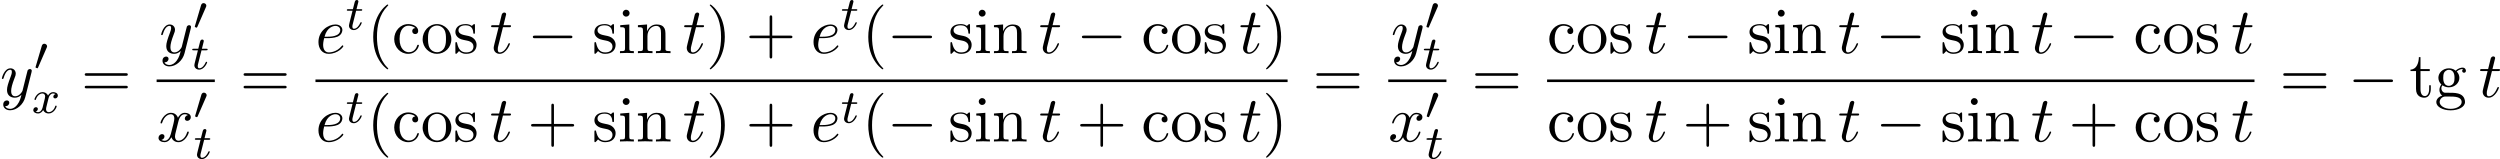 <?xml version='1.0' encoding='UTF-8'?>
<!-- This file was generated by dvisvgm 2.13.3 -->
<svg version='1.1' xmlns='http://www.w3.org/2000/svg' xmlns:xlink='http://www.w3.org/1999/xlink' width='841.321pt' height='53.546pt' viewBox='60.89 346.729 841.321 53.546'>
<defs>
<path id='g1-0' d='M7.189-2.509C7.375-2.509 7.571-2.509 7.571-2.727S7.375-2.945 7.189-2.945H1.287C1.102-2.945 .905-2.945 .905-2.727S1.102-2.509 1.287-2.509H7.189Z'/>
<path id='g5-40' d='M3.611 2.618C3.611 2.585 3.611 2.564 3.425 2.378C2.062 1.004 1.713-1.058 1.713-2.727C1.713-4.625 2.127-6.524 3.469-7.887C3.611-8.018 3.611-8.04 3.611-8.073C3.611-8.149 3.567-8.182 3.502-8.182C3.393-8.182 2.411-7.44 1.767-6.055C1.211-4.855 1.08-3.644 1.08-2.727C1.08-1.876 1.2-.556 1.8 .676C2.455 2.018 3.393 2.727 3.502 2.727C3.567 2.727 3.611 2.695 3.611 2.618Z'/>
<path id='g5-41' d='M3.153-2.727C3.153-3.578 3.033-4.898 2.433-6.131C1.778-7.473 .84-8.182 .731-8.182C.665-8.182 .622-8.138 .622-8.073C.622-8.04 .622-8.018 .829-7.822C1.898-6.742 2.52-5.007 2.52-2.727C2.52-.862 2.116 1.058 .764 2.433C.622 2.564 .622 2.585 .622 2.618C.622 2.684 .665 2.727 .731 2.727C.84 2.727 1.822 1.985 2.465 .6C3.022-.6 3.153-1.811 3.153-2.727Z'/>
<path id='g5-43' d='M4.462-2.509H7.505C7.658-2.509 7.865-2.509 7.865-2.727S7.658-2.945 7.505-2.945H4.462V-6C4.462-6.153 4.462-6.36 4.244-6.36S4.025-6.153 4.025-6V-2.945H.971C.818-2.945 .611-2.945 .611-2.727S.818-2.509 .971-2.509H4.025V.545C4.025 .698 4.025 .905 4.244 .905S4.462 .698 4.462 .545V-2.509Z'/>
<path id='g5-61' d='M7.495-3.567C7.658-3.567 7.865-3.567 7.865-3.785S7.658-4.004 7.505-4.004H.971C.818-4.004 .611-4.004 .611-3.785S.818-3.567 .982-3.567H7.495ZM7.505-1.451C7.658-1.451 7.865-1.451 7.865-1.669S7.658-1.887 7.495-1.887H.982C.818-1.887 .611-1.887 .611-1.669S.818-1.451 .971-1.451H7.505Z'/>
<path id='g5-99' d='M1.276-2.378C1.276-4.156 2.171-4.615 2.749-4.615C2.847-4.615 3.535-4.604 3.916-4.211C3.469-4.178 3.404-3.851 3.404-3.709C3.404-3.425 3.6-3.207 3.905-3.207C4.189-3.207 4.407-3.393 4.407-3.72C4.407-4.462 3.578-4.887 2.738-4.887C1.375-4.887 .371-3.709 .371-2.356C.371-.96 1.451 .12 2.716 .12C4.178 .12 4.527-1.189 4.527-1.298S4.418-1.407 4.385-1.407C4.287-1.407 4.265-1.364 4.244-1.298C3.927-.284 3.218-.153 2.815-.153C2.236-.153 1.276-.622 1.276-2.378Z'/>
<path id='g5-103' d='M2.422-1.876C1.473-1.876 1.473-2.967 1.473-3.218C1.473-3.513 1.484-3.862 1.647-4.135C1.735-4.265 1.985-4.571 2.422-4.571C3.371-4.571 3.371-3.48 3.371-3.229C3.371-2.935 3.36-2.585 3.196-2.313C3.109-2.182 2.858-1.876 2.422-1.876ZM1.156-1.451C1.156-1.495 1.156-1.745 1.342-1.964C1.767-1.658 2.215-1.625 2.422-1.625C3.436-1.625 4.189-2.378 4.189-3.218C4.189-3.622 4.015-4.025 3.742-4.276C4.135-4.647 4.527-4.702 4.724-4.702C4.745-4.702 4.8-4.702 4.833-4.691C4.713-4.647 4.658-4.527 4.658-4.396C4.658-4.211 4.8-4.08 4.975-4.08C5.084-4.08 5.291-4.156 5.291-4.407C5.291-4.593 5.16-4.942 4.735-4.942C4.516-4.942 4.036-4.876 3.578-4.429C3.12-4.789 2.662-4.822 2.422-4.822C1.407-4.822 .655-4.069 .655-3.229C.655-2.749 .895-2.335 1.167-2.105C1.025-1.942 .829-1.582 .829-1.2C.829-.862 .971-.447 1.309-.229C.655-.044 .305 .425 .305 .862C.305 1.647 1.385 2.247 2.716 2.247C4.004 2.247 5.138 1.691 5.138 .84C5.138 .458 4.985-.098 4.429-.404C3.851-.709 3.218-.709 2.553-.709C2.28-.709 1.811-.709 1.735-.72C1.385-.764 1.156-1.102 1.156-1.451ZM2.727 1.996C1.625 1.996 .873 1.44 .873 .862C.873 .36 1.287-.044 1.767-.076H2.411C3.349-.076 4.571-.076 4.571 .862C4.571 1.451 3.796 1.996 2.727 1.996Z'/>
<path id='g5-105' d='M1.931-4.822L.404-4.702V-4.364C1.113-4.364 1.211-4.298 1.211-3.764V-.829C1.211-.338 1.091-.338 .36-.338V0C.709-.011 1.298-.033 1.56-.033C1.942-.033 2.324-.011 2.695 0V-.338C1.975-.338 1.931-.393 1.931-.818V-4.822ZM1.975-6.72C1.975-7.069 1.702-7.298 1.396-7.298C1.058-7.298 .818-7.004 .818-6.72C.818-6.425 1.058-6.142 1.396-6.142C1.702-6.142 1.975-6.371 1.975-6.72Z'/>
<path id='g5-110' d='M1.2-3.753V-.829C1.2-.338 1.08-.338 .349-.338V0C.731-.011 1.287-.033 1.582-.033C1.865-.033 2.433-.011 2.804 0V-.338C2.073-.338 1.953-.338 1.953-.829V-2.836C1.953-3.971 2.727-4.582 3.425-4.582C4.113-4.582 4.233-3.993 4.233-3.371V-.829C4.233-.338 4.113-.338 3.382-.338V0C3.764-.011 4.32-.033 4.615-.033C4.898-.033 5.465-.011 5.836 0V-.338C5.269-.338 4.996-.338 4.985-.665V-2.749C4.985-3.687 4.985-4.025 4.647-4.418C4.495-4.604 4.135-4.822 3.502-4.822C2.705-4.822 2.193-4.353 1.887-3.676V-4.822L.349-4.702V-4.364C1.113-4.364 1.2-4.287 1.2-3.753Z'/>
<path id='g5-111' d='M5.138-2.335C5.138-3.731 4.047-4.887 2.727-4.887C1.364-4.887 .305-3.698 .305-2.335C.305-.927 1.44 .12 2.716 .12C4.036 .12 5.138-.949 5.138-2.335ZM2.727-.153C2.258-.153 1.778-.382 1.484-.884C1.211-1.364 1.211-2.029 1.211-2.422C1.211-2.847 1.211-3.436 1.473-3.916C1.767-4.418 2.28-4.647 2.716-4.647C3.196-4.647 3.665-4.407 3.949-3.938S4.233-2.836 4.233-2.422C4.233-2.029 4.233-1.44 3.993-.96C3.753-.469 3.273-.153 2.727-.153Z'/>
<path id='g5-115' d='M2.269-2.116C2.509-2.073 3.404-1.898 3.404-1.113C3.404-.556 3.022-.12 2.171-.12C1.255-.12 .862-.742 .655-1.669C.622-1.811 .611-1.855 .502-1.855C.36-1.855 .36-1.778 .36-1.582V-.142C.36 .044 .36 .12 .48 .12C.535 .12 .545 .109 .753-.098C.775-.12 .775-.142 .971-.349C1.451 .109 1.942 .12 2.171 .12C3.425 .12 3.927-.611 3.927-1.396C3.927-1.975 3.6-2.302 3.469-2.433C3.109-2.782 2.684-2.869 2.225-2.956C1.615-3.076 .884-3.218 .884-3.851C.884-4.233 1.167-4.68 2.105-4.68C3.305-4.68 3.36-3.698 3.382-3.36C3.393-3.262 3.491-3.262 3.513-3.262C3.655-3.262 3.655-3.316 3.655-3.524V-4.625C3.655-4.811 3.655-4.887 3.535-4.887C3.48-4.887 3.458-4.887 3.316-4.756C3.284-4.713 3.175-4.615 3.131-4.582C2.716-4.887 2.269-4.887 2.105-4.887C.775-4.887 .36-4.156 .36-3.545C.36-3.164 .535-2.858 .829-2.618C1.178-2.335 1.484-2.269 2.269-2.116Z'/>
<path id='g5-116' d='M1.887-4.364H3.447V-4.702H1.887V-6.709H1.615C1.604-5.815 1.276-4.647 .207-4.604V-4.364H1.135V-1.353C1.135-.011 2.149 .12 2.542 .12C3.316 .12 3.622-.655 3.622-1.353V-1.975H3.349V-1.375C3.349-.567 3.022-.153 2.618-.153C1.887-.153 1.887-1.145 1.887-1.331V-4.364Z'/>
<path id='g2-116' d='M1.761-3.172H2.542C2.694-3.172 2.79-3.172 2.79-3.324C2.79-3.435 2.686-3.435 2.55-3.435H1.825L2.112-4.567C2.144-4.686 2.144-4.726 2.144-4.734C2.144-4.902 2.016-4.981 1.881-4.981C1.61-4.981 1.554-4.766 1.467-4.407L1.219-3.435H.454C.303-3.435 .199-3.435 .199-3.284C.199-3.172 .303-3.172 .438-3.172H1.156L.677-1.259C.63-1.06 .558-.781 .558-.669C.558-.191 .948 .08 1.371 .08C2.224 .08 2.71-1.044 2.71-1.14C2.71-1.227 2.638-1.243 2.59-1.243C2.503-1.243 2.495-1.211 2.439-1.092C2.279-.709 1.881-.143 1.395-.143C1.227-.143 1.132-.255 1.132-.518C1.132-.669 1.156-.757 1.18-.861L1.761-3.172Z'/>
<path id='g2-120' d='M3.993-3.18C3.642-3.092 3.626-2.782 3.626-2.75C3.626-2.574 3.762-2.455 3.937-2.455S4.384-2.59 4.384-2.933C4.384-3.387 3.881-3.515 3.587-3.515C3.212-3.515 2.909-3.252 2.726-2.941C2.55-3.363 2.136-3.515 1.809-3.515C.94-3.515 .454-2.519 .454-2.295C.454-2.224 .51-2.192 .574-2.192C.669-2.192 .685-2.232 .709-2.327C.893-2.909 1.371-3.292 1.785-3.292C2.096-3.292 2.248-3.068 2.248-2.782C2.248-2.622 2.152-2.256 2.088-2C2.032-1.769 1.857-1.06 1.817-.909C1.706-.478 1.419-.143 1.06-.143C1.028-.143 .821-.143 .654-.255C1.02-.343 1.02-.677 1.02-.685C1.02-.869 .877-.98 .701-.98C.486-.98 .255-.797 .255-.494C.255-.128 .646 .08 1.052 .08C1.474 .08 1.769-.239 1.913-.494C2.088-.104 2.455 .08 2.837 .08C3.706 .08 4.184-.917 4.184-1.14C4.184-1.219 4.121-1.243 4.065-1.243C3.969-1.243 3.953-1.188 3.929-1.108C3.77-.574 3.316-.143 2.853-.143C2.59-.143 2.399-.319 2.399-.654C2.399-.813 2.447-.996 2.558-1.443C2.614-1.682 2.79-2.383 2.829-2.534C2.941-2.949 3.22-3.292 3.579-3.292C3.618-3.292 3.826-3.292 3.993-3.18Z'/>
<path id='g3-101' d='M2.04-2.52C2.356-2.52 3.164-2.542 3.709-2.771C4.473-3.098 4.527-3.742 4.527-3.895C4.527-4.375 4.113-4.822 3.36-4.822C2.149-4.822 .502-3.764 .502-1.855C.502-.742 1.145 .12 2.215 .12C3.775 .12 4.691-1.036 4.691-1.167C4.691-1.233 4.625-1.309 4.56-1.309C4.505-1.309 4.484-1.287 4.418-1.2C3.556-.12 2.367-.12 2.236-.12C1.385-.12 1.287-1.036 1.287-1.385C1.287-1.516 1.298-1.855 1.462-2.52H2.04ZM1.527-2.76C1.953-4.418 3.076-4.582 3.36-4.582C3.873-4.582 4.167-4.265 4.167-3.895C4.167-2.76 2.422-2.76 1.975-2.76H1.527Z'/>
<path id='g3-116' d='M2.247-4.364H3.273C3.491-4.364 3.6-4.364 3.6-4.582C3.6-4.702 3.491-4.702 3.295-4.702H2.335C2.727-6.251 2.782-6.469 2.782-6.535C2.782-6.72 2.651-6.829 2.465-6.829C2.433-6.829 2.127-6.818 2.029-6.436L1.604-4.702H.578C.36-4.702 .251-4.702 .251-4.495C.251-4.364 .338-4.364 .556-4.364H1.516C.731-1.265 .687-1.08 .687-.884C.687-.295 1.102 .12 1.691 .12C2.804 .12 3.425-1.473 3.425-1.56C3.425-1.669 3.338-1.669 3.295-1.669C3.196-1.669 3.185-1.636 3.131-1.516C2.662-.382 2.084-.12 1.713-.12C1.484-.12 1.375-.262 1.375-.622C1.375-.884 1.396-.96 1.44-1.145L2.247-4.364Z'/>
<path id='g3-120' d='M3.644-3.295C3.709-3.578 3.96-4.582 4.724-4.582C4.778-4.582 5.04-4.582 5.269-4.44C4.964-4.385 4.745-4.113 4.745-3.851C4.745-3.676 4.865-3.469 5.16-3.469C5.4-3.469 5.749-3.665 5.749-4.102C5.749-4.669 5.105-4.822 4.735-4.822C4.102-4.822 3.72-4.244 3.589-3.993C3.316-4.713 2.727-4.822 2.411-4.822C1.276-4.822 .655-3.415 .655-3.142C.655-3.033 .764-3.033 .785-3.033C.873-3.033 .905-3.055 .927-3.153C1.298-4.309 2.018-4.582 2.389-4.582C2.596-4.582 2.978-4.484 2.978-3.851C2.978-3.513 2.793-2.782 2.389-1.255C2.215-.578 1.833-.12 1.353-.12C1.287-.12 1.036-.12 .807-.262C1.08-.316 1.32-.545 1.32-.851C1.32-1.145 1.08-1.233 .916-1.233C.589-1.233 .316-.949 .316-.6C.316-.098 .862 .12 1.342 .12C2.062 .12 2.455-.644 2.487-.709C2.618-.305 3.011 .12 3.665 .12C4.789 .12 5.411-1.287 5.411-1.56C5.411-1.669 5.313-1.669 5.28-1.669C5.182-1.669 5.16-1.625 5.138-1.549C4.778-.382 4.036-.12 3.687-.12C3.262-.12 3.087-.469 3.087-.84C3.087-1.08 3.153-1.32 3.273-1.8L3.644-3.295Z'/>
<path id='g3-121' d='M5.302-4.156C5.345-4.309 5.345-4.331 5.345-4.407C5.345-4.604 5.193-4.702 5.029-4.702C4.92-4.702 4.745-4.636 4.647-4.473C4.625-4.418 4.538-4.08 4.495-3.884C4.418-3.6 4.342-3.305 4.276-3.011L3.785-1.047C3.742-.884 3.273-.12 2.553-.12C1.996-.12 1.876-.6 1.876-1.004C1.876-1.505 2.062-2.182 2.433-3.142C2.607-3.589 2.651-3.709 2.651-3.927C2.651-4.418 2.302-4.822 1.756-4.822C.72-4.822 .316-3.24 .316-3.142C.316-3.033 .425-3.033 .447-3.033C.556-3.033 .567-3.055 .622-3.229C.916-4.255 1.353-4.582 1.724-4.582C1.811-4.582 1.996-4.582 1.996-4.233C1.996-3.96 1.887-3.676 1.811-3.469C1.375-2.313 1.178-1.691 1.178-1.178C1.178-.207 1.865 .12 2.509 .12C2.935 .12 3.305-.065 3.611-.371C3.469 .196 3.338 .731 2.902 1.309C2.618 1.68 2.204 1.996 1.702 1.996C1.549 1.996 1.058 1.964 .873 1.538C1.047 1.538 1.189 1.538 1.342 1.407C1.451 1.309 1.56 1.167 1.56 .96C1.56 .622 1.265 .578 1.156 .578C.905 .578 .545 .753 .545 1.287C.545 1.833 1.025 2.236 1.702 2.236C2.825 2.236 3.949 1.244 4.255 .011L5.302-4.156Z'/>
<path id='g0-48' d='M2.112-3.778C2.152-3.881 2.184-3.937 2.184-4.017C2.184-4.28 1.945-4.455 1.722-4.455C1.403-4.455 1.315-4.176 1.283-4.065L.271-.63C.239-.534 .239-.51 .239-.502C.239-.43 .287-.414 .367-.391C.51-.327 .526-.327 .542-.327C.566-.327 .614-.327 .669-.462L2.112-3.778Z'/>
</defs>
<g id='page1' transform='matrix(2 0 0 2 0 0)'>
<use x='30.445' y='189.684' xlink:href='#g3-121'/>
<use x='36.185' y='185.18' xlink:href='#g0-48'/>
<use x='35.793' y='192.381' xlink:href='#g2-120'/>
<use x='44.089' y='189.684' xlink:href='#g5-61'/>
<use x='57.243' y='182.304' xlink:href='#g3-121'/>
<use x='62.982' y='178.346' xlink:href='#g0-48'/>
<use x='62.591' y='185.001' xlink:href='#g2-116'/>
<rect x='56.799' y='186.739' height='.436' width='9.791'/>
<use x='56.799' y='197.168' xlink:href='#g3-120'/>
<use x='63.034' y='193.41' xlink:href='#g0-48'/>
<use x='63.034' y='200.058' xlink:href='#g2-116'/>
<use x='70.816' y='189.684' xlink:href='#g5-61'/>
<use x='83.527' y='182.304' xlink:href='#g3-101'/>
<use x='88.606' y='178.346' xlink:href='#g2-116'/>
<use x='92.162' y='182.304' xlink:href='#g5-40'/>
<use x='96.405' y='182.304' xlink:href='#g5-99'/>
<use x='101.253' y='182.304' xlink:href='#g5-111'/>
<use x='106.708' y='182.304' xlink:href='#g5-115'/>
<use x='112.829' y='182.304' xlink:href='#g3-116'/>
<use x='119.193' y='182.304' xlink:href='#g1-0'/>
<use x='130.102' y='182.304' xlink:href='#g5-115'/>
<use x='134.405' y='182.304' xlink:href='#g5-105'/>
<use x='137.435' y='182.304' xlink:href='#g5-110'/>
<use x='145.314' y='182.304' xlink:href='#g3-116'/>
<use x='149.253' y='182.304' xlink:href='#g5-41'/>
<use x='155.92' y='182.304' xlink:href='#g5-43'/>
<use x='166.829' y='182.304' xlink:href='#g3-101'/>
<use x='171.909' y='178.346' xlink:href='#g2-116'/>
<use x='175.465' y='182.304' xlink:href='#g5-40'/>
<use x='179.707' y='182.304' xlink:href='#g1-0'/>
<use x='190.01' y='182.304' xlink:href='#g5-115'/>
<use x='194.313' y='182.304' xlink:href='#g5-105'/>
<use x='197.344' y='182.304' xlink:href='#g5-110'/>
<use x='205.222' y='182.304' xlink:href='#g3-116'/>
<use x='211.586' y='182.304' xlink:href='#g1-0'/>
<use x='222.495' y='182.304' xlink:href='#g5-99'/>
<use x='227.344' y='182.304' xlink:href='#g5-111'/>
<use x='232.798' y='182.304' xlink:href='#g5-115'/>
<use x='238.919' y='182.304' xlink:href='#g3-116'/>
<use x='242.859' y='182.304' xlink:href='#g5-41'/>
<rect x='83.527' y='186.739' height='.436' width='163.574'/>
<use x='83.527' y='197.168' xlink:href='#g3-101'/>
<use x='88.606' y='194.016' xlink:href='#g2-116'/>
<use x='92.162' y='197.168' xlink:href='#g5-40'/>
<use x='96.405' y='197.168' xlink:href='#g5-99'/>
<use x='101.253' y='197.168' xlink:href='#g5-111'/>
<use x='106.708' y='197.168' xlink:href='#g5-115'/>
<use x='112.829' y='197.168' xlink:href='#g3-116'/>
<use x='119.193' y='197.168' xlink:href='#g5-43'/>
<use x='130.102' y='197.168' xlink:href='#g5-115'/>
<use x='134.405' y='197.168' xlink:href='#g5-105'/>
<use x='137.435' y='197.168' xlink:href='#g5-110'/>
<use x='145.314' y='197.168' xlink:href='#g3-116'/>
<use x='149.253' y='197.168' xlink:href='#g5-41'/>
<use x='155.92' y='197.168' xlink:href='#g5-43'/>
<use x='166.829' y='197.168' xlink:href='#g3-101'/>
<use x='171.909' y='194.016' xlink:href='#g2-116'/>
<use x='175.465' y='197.168' xlink:href='#g5-40'/>
<use x='179.707' y='197.168' xlink:href='#g1-0'/>
<use x='190.01' y='197.168' xlink:href='#g5-115'/>
<use x='194.313' y='197.168' xlink:href='#g5-105'/>
<use x='197.344' y='197.168' xlink:href='#g5-110'/>
<use x='205.222' y='197.168' xlink:href='#g3-116'/>
<use x='211.586' y='197.168' xlink:href='#g5-43'/>
<use x='222.495' y='197.168' xlink:href='#g5-99'/>
<use x='227.344' y='197.168' xlink:href='#g5-111'/>
<use x='232.798' y='197.168' xlink:href='#g5-115'/>
<use x='238.919' y='197.168' xlink:href='#g3-116'/>
<use x='242.859' y='197.168' xlink:href='#g5-41'/>
<use x='251.327' y='189.684' xlink:href='#g5-61'/>
<use x='264.481' y='182.304' xlink:href='#g3-121'/>
<use x='270.221' y='178.346' xlink:href='#g0-48'/>
<use x='269.829' y='185.001' xlink:href='#g2-116'/>
<rect x='264.037' y='186.739' height='.436' width='9.791'/>
<use x='264.037' y='197.168' xlink:href='#g3-120'/>
<use x='270.272' y='193.41' xlink:href='#g0-48'/>
<use x='270.272' y='200.058' xlink:href='#g2-116'/>
<use x='278.054' y='189.684' xlink:href='#g5-61'/>
<use x='290.765' y='182.304' xlink:href='#g5-99'/>
<use x='295.613' y='182.304' xlink:href='#g5-111'/>
<use x='301.068' y='182.304' xlink:href='#g5-115'/>
<use x='307.189' y='182.304' xlink:href='#g3-116'/>
<use x='313.553' y='182.304' xlink:href='#g1-0'/>
<use x='324.462' y='182.304' xlink:href='#g5-115'/>
<use x='328.765' y='182.304' xlink:href='#g5-105'/>
<use x='331.795' y='182.304' xlink:href='#g5-110'/>
<use x='339.674' y='182.304' xlink:href='#g3-116'/>
<use x='346.037' y='182.304' xlink:href='#g1-0'/>
<use x='356.947' y='182.304' xlink:href='#g5-115'/>
<use x='361.25' y='182.304' xlink:href='#g5-105'/>
<use x='364.28' y='182.304' xlink:href='#g5-110'/>
<use x='372.159' y='182.304' xlink:href='#g3-116'/>
<use x='378.522' y='182.304' xlink:href='#g1-0'/>
<use x='389.431' y='182.304' xlink:href='#g5-99'/>
<use x='394.28' y='182.304' xlink:href='#g5-111'/>
<use x='399.734' y='182.304' xlink:href='#g5-115'/>
<use x='405.856' y='182.304' xlink:href='#g3-116'/>
<rect x='290.765' y='186.739' height='.436' width='119.03'/>
<use x='290.765' y='197.168' xlink:href='#g5-99'/>
<use x='295.613' y='197.168' xlink:href='#g5-111'/>
<use x='301.068' y='197.168' xlink:href='#g5-115'/>
<use x='307.189' y='197.168' xlink:href='#g3-116'/>
<use x='313.553' y='197.168' xlink:href='#g5-43'/>
<use x='324.462' y='197.168' xlink:href='#g5-115'/>
<use x='328.765' y='197.168' xlink:href='#g5-105'/>
<use x='331.795' y='197.168' xlink:href='#g5-110'/>
<use x='339.674' y='197.168' xlink:href='#g3-116'/>
<use x='346.037' y='197.168' xlink:href='#g1-0'/>
<use x='356.947' y='197.168' xlink:href='#g5-115'/>
<use x='361.25' y='197.168' xlink:href='#g5-105'/>
<use x='364.28' y='197.168' xlink:href='#g5-110'/>
<use x='372.159' y='197.168' xlink:href='#g3-116'/>
<use x='378.522' y='197.168' xlink:href='#g5-43'/>
<use x='389.431' y='197.168' xlink:href='#g5-99'/>
<use x='394.28' y='197.168' xlink:href='#g5-111'/>
<use x='399.734' y='197.168' xlink:href='#g5-115'/>
<use x='405.856' y='197.168' xlink:href='#g3-116'/>
<use x='414.021' y='189.684' xlink:href='#g5-61'/>
<use x='425.536' y='189.684' xlink:href='#g1-0'/>
<use x='435.839' y='189.684' xlink:href='#g5-116'/>
<use x='440.081' y='189.684' xlink:href='#g5-103'/>
<use x='447.505' y='189.684' xlink:href='#g3-116'/>
</g>
</svg>